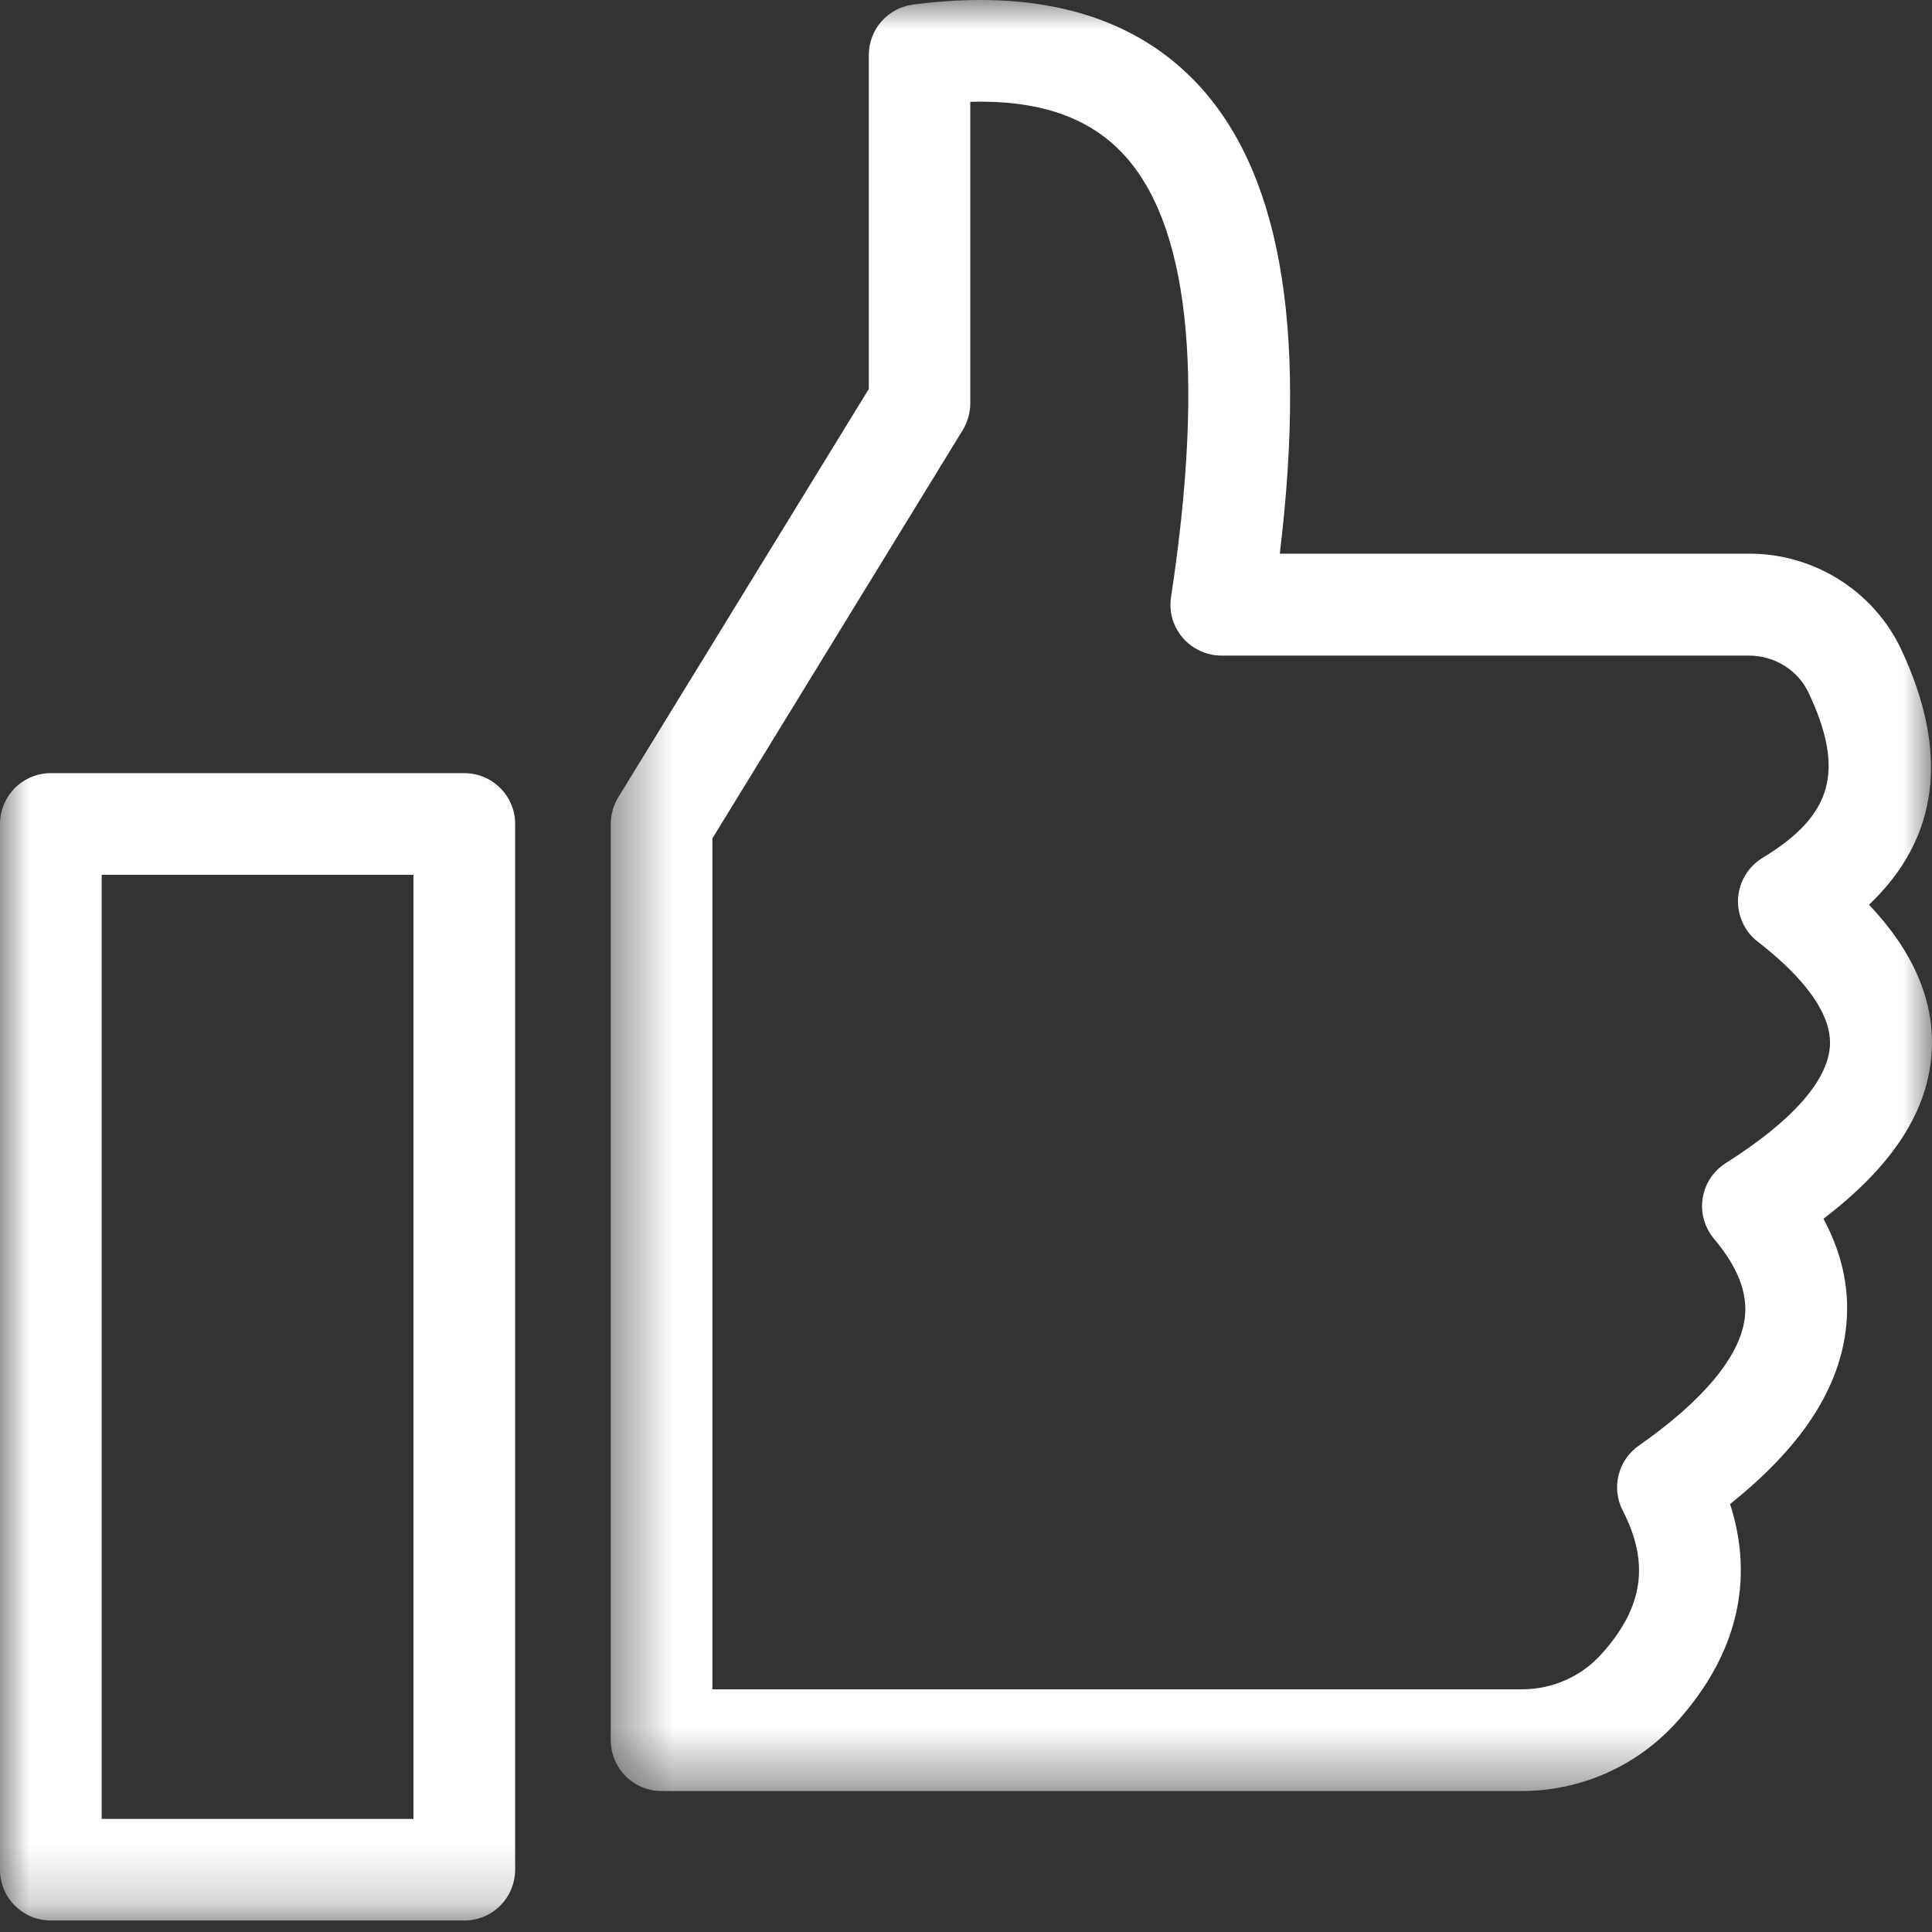 <svg width="33" height="33" viewBox="0 0 33 33" fill="none" xmlns="http://www.w3.org/2000/svg">
<rect x="0" y="0" width="33" height="33" fill="#333333" stroke="none"/>
<mask id="mask0_0_3434" style="mask-type:luminance" maskUnits="userSpaceOnUse" x="10" y="0" width="23" height="31">
<path fill-rule="evenodd" clip-rule="evenodd" d="M10.432 0H33V30.592H10.432V0Z" fill="white"/>
</mask>
<g mask="url(#mask0_0_3434)">
<path fill-rule="evenodd" clip-rule="evenodd" d="M12.168 28.855H25.994C26.519 28.855 27.019 28.633 27.363 28.243C28.071 27.451 28.179 26.698 27.717 25.801C27.519 25.416 27.637 24.94 27.991 24.693C29.089 23.926 29.715 23.175 29.801 22.522C29.857 22.091 29.687 21.647 29.277 21.16C29.117 20.969 29.044 20.716 29.082 20.469C29.12 20.223 29.263 20.004 29.475 19.868C30.614 19.149 31.229 18.451 31.257 17.853C31.288 17.204 30.604 16.533 30.024 16.085C29.798 15.912 29.673 15.634 29.687 15.349C29.704 15.064 29.86 14.803 30.104 14.654C31.305 13.928 31.517 13.164 30.892 11.833C30.711 11.448 30.312 11.198 29.874 11.198H20.863C20.61 11.198 20.37 11.086 20.203 10.896C20.037 10.704 19.964 10.451 20.002 10.201C20.589 6.331 20.301 3.767 19.14 2.583C18.553 1.985 17.713 1.707 16.573 1.739V6.89C16.573 7.05 16.528 7.206 16.445 7.345L12.168 14.321V28.855ZM25.994 30.592H11.3C10.821 30.592 10.432 30.203 10.432 29.723V14.074C10.432 13.914 10.477 13.758 10.56 13.619L14.84 6.644V0.94C14.84 0.502 15.163 0.134 15.597 0.078C17.671 -0.193 19.286 0.241 20.387 1.363C21.85 2.857 22.336 5.511 21.86 9.457H29.885C30.989 9.457 32.007 10.1 32.473 11.09C33.303 12.858 33.119 14.321 31.924 15.453C32.678 16.248 33.035 17.079 32.997 17.93C32.949 18.958 32.341 19.906 31.146 20.817C31.483 21.442 31.611 22.088 31.524 22.741C31.389 23.773 30.739 24.742 29.551 25.69C29.971 26.993 29.669 28.261 28.658 29.393C27.981 30.157 27.012 30.592 25.994 30.592V30.592Z" fill="white"/>
</g>
<mask id="mask1_0_3434" style="mask-type:luminance" maskUnits="userSpaceOnUse" x="0" y="0" width="33" height="33">
<path fill-rule="evenodd" clip-rule="evenodd" d="M0 32.804H33V0H0V32.804Z" fill="white"/>
</mask>
<g mask="url(#mask1_0_3434)">
<path fill-rule="evenodd" clip-rule="evenodd" d="M1.737 31.068H7.062V14.942H1.737V31.068ZM7.931 32.804H0.868C0.389 32.804 0 32.415 0 31.936V14.074C0 13.595 0.389 13.206 0.868 13.206H7.931C8.41 13.206 8.799 13.595 8.799 14.074V31.933C8.799 32.415 8.41 32.804 7.931 32.804V32.804Z" fill="white"/>
</g>
</svg>
